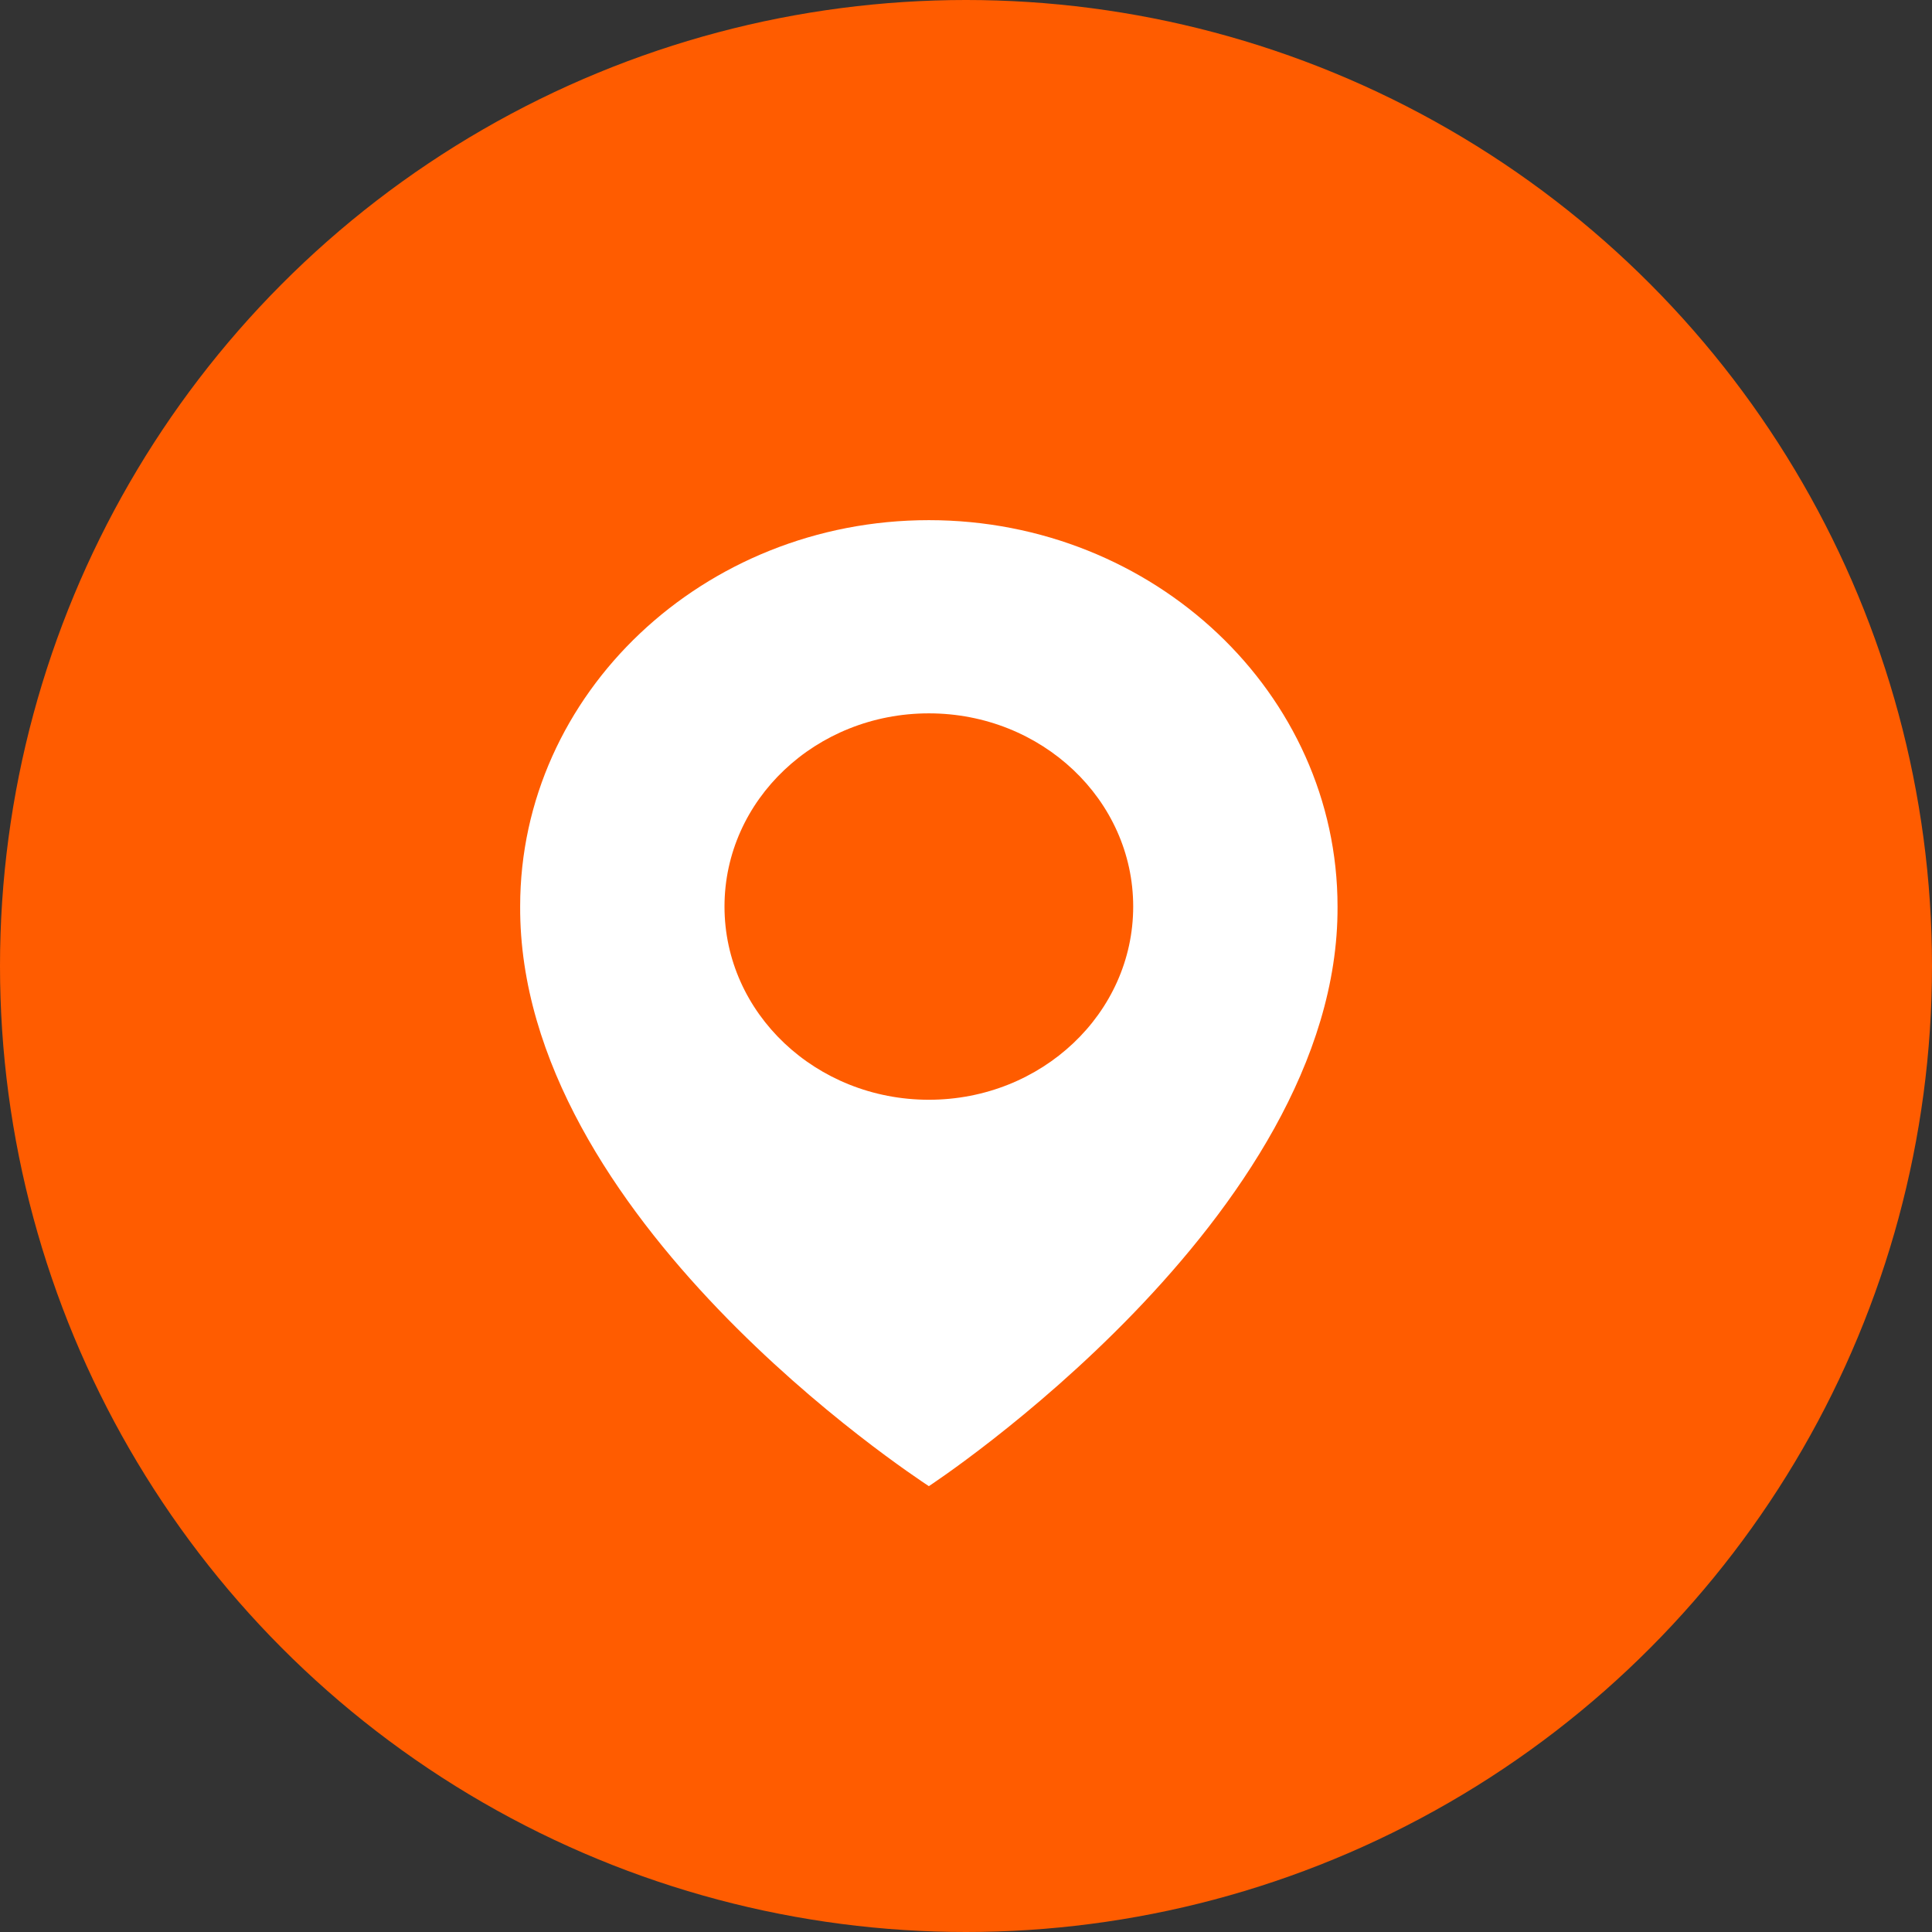 <?xml version="1.0" encoding="UTF-8"?> <svg xmlns="http://www.w3.org/2000/svg" width="26" height="26" viewBox="0 0 26 26" fill="none"><rect x="0" y="0" width="26" height="26" fill="#333333" stroke="none"/> <circle cx="13" cy="13" r="13" fill="#FF5C00"></circle> <path d="M12.5 7C9.467 7 7 9.333 7 12.197C6.98 16.386 12.291 19.86 12.5 20C12.5 20 18.02 16.386 18 12.2C18 9.333 15.533 7 12.5 7ZM12.5 14.8C10.981 14.8 9.75 13.636 9.75 12.2C9.75 10.764 10.981 9.6 12.5 9.6C14.019 9.6 15.25 10.764 15.25 12.2C15.25 13.636 14.019 14.8 12.5 14.8Z" fill="white"></path> </svg> 